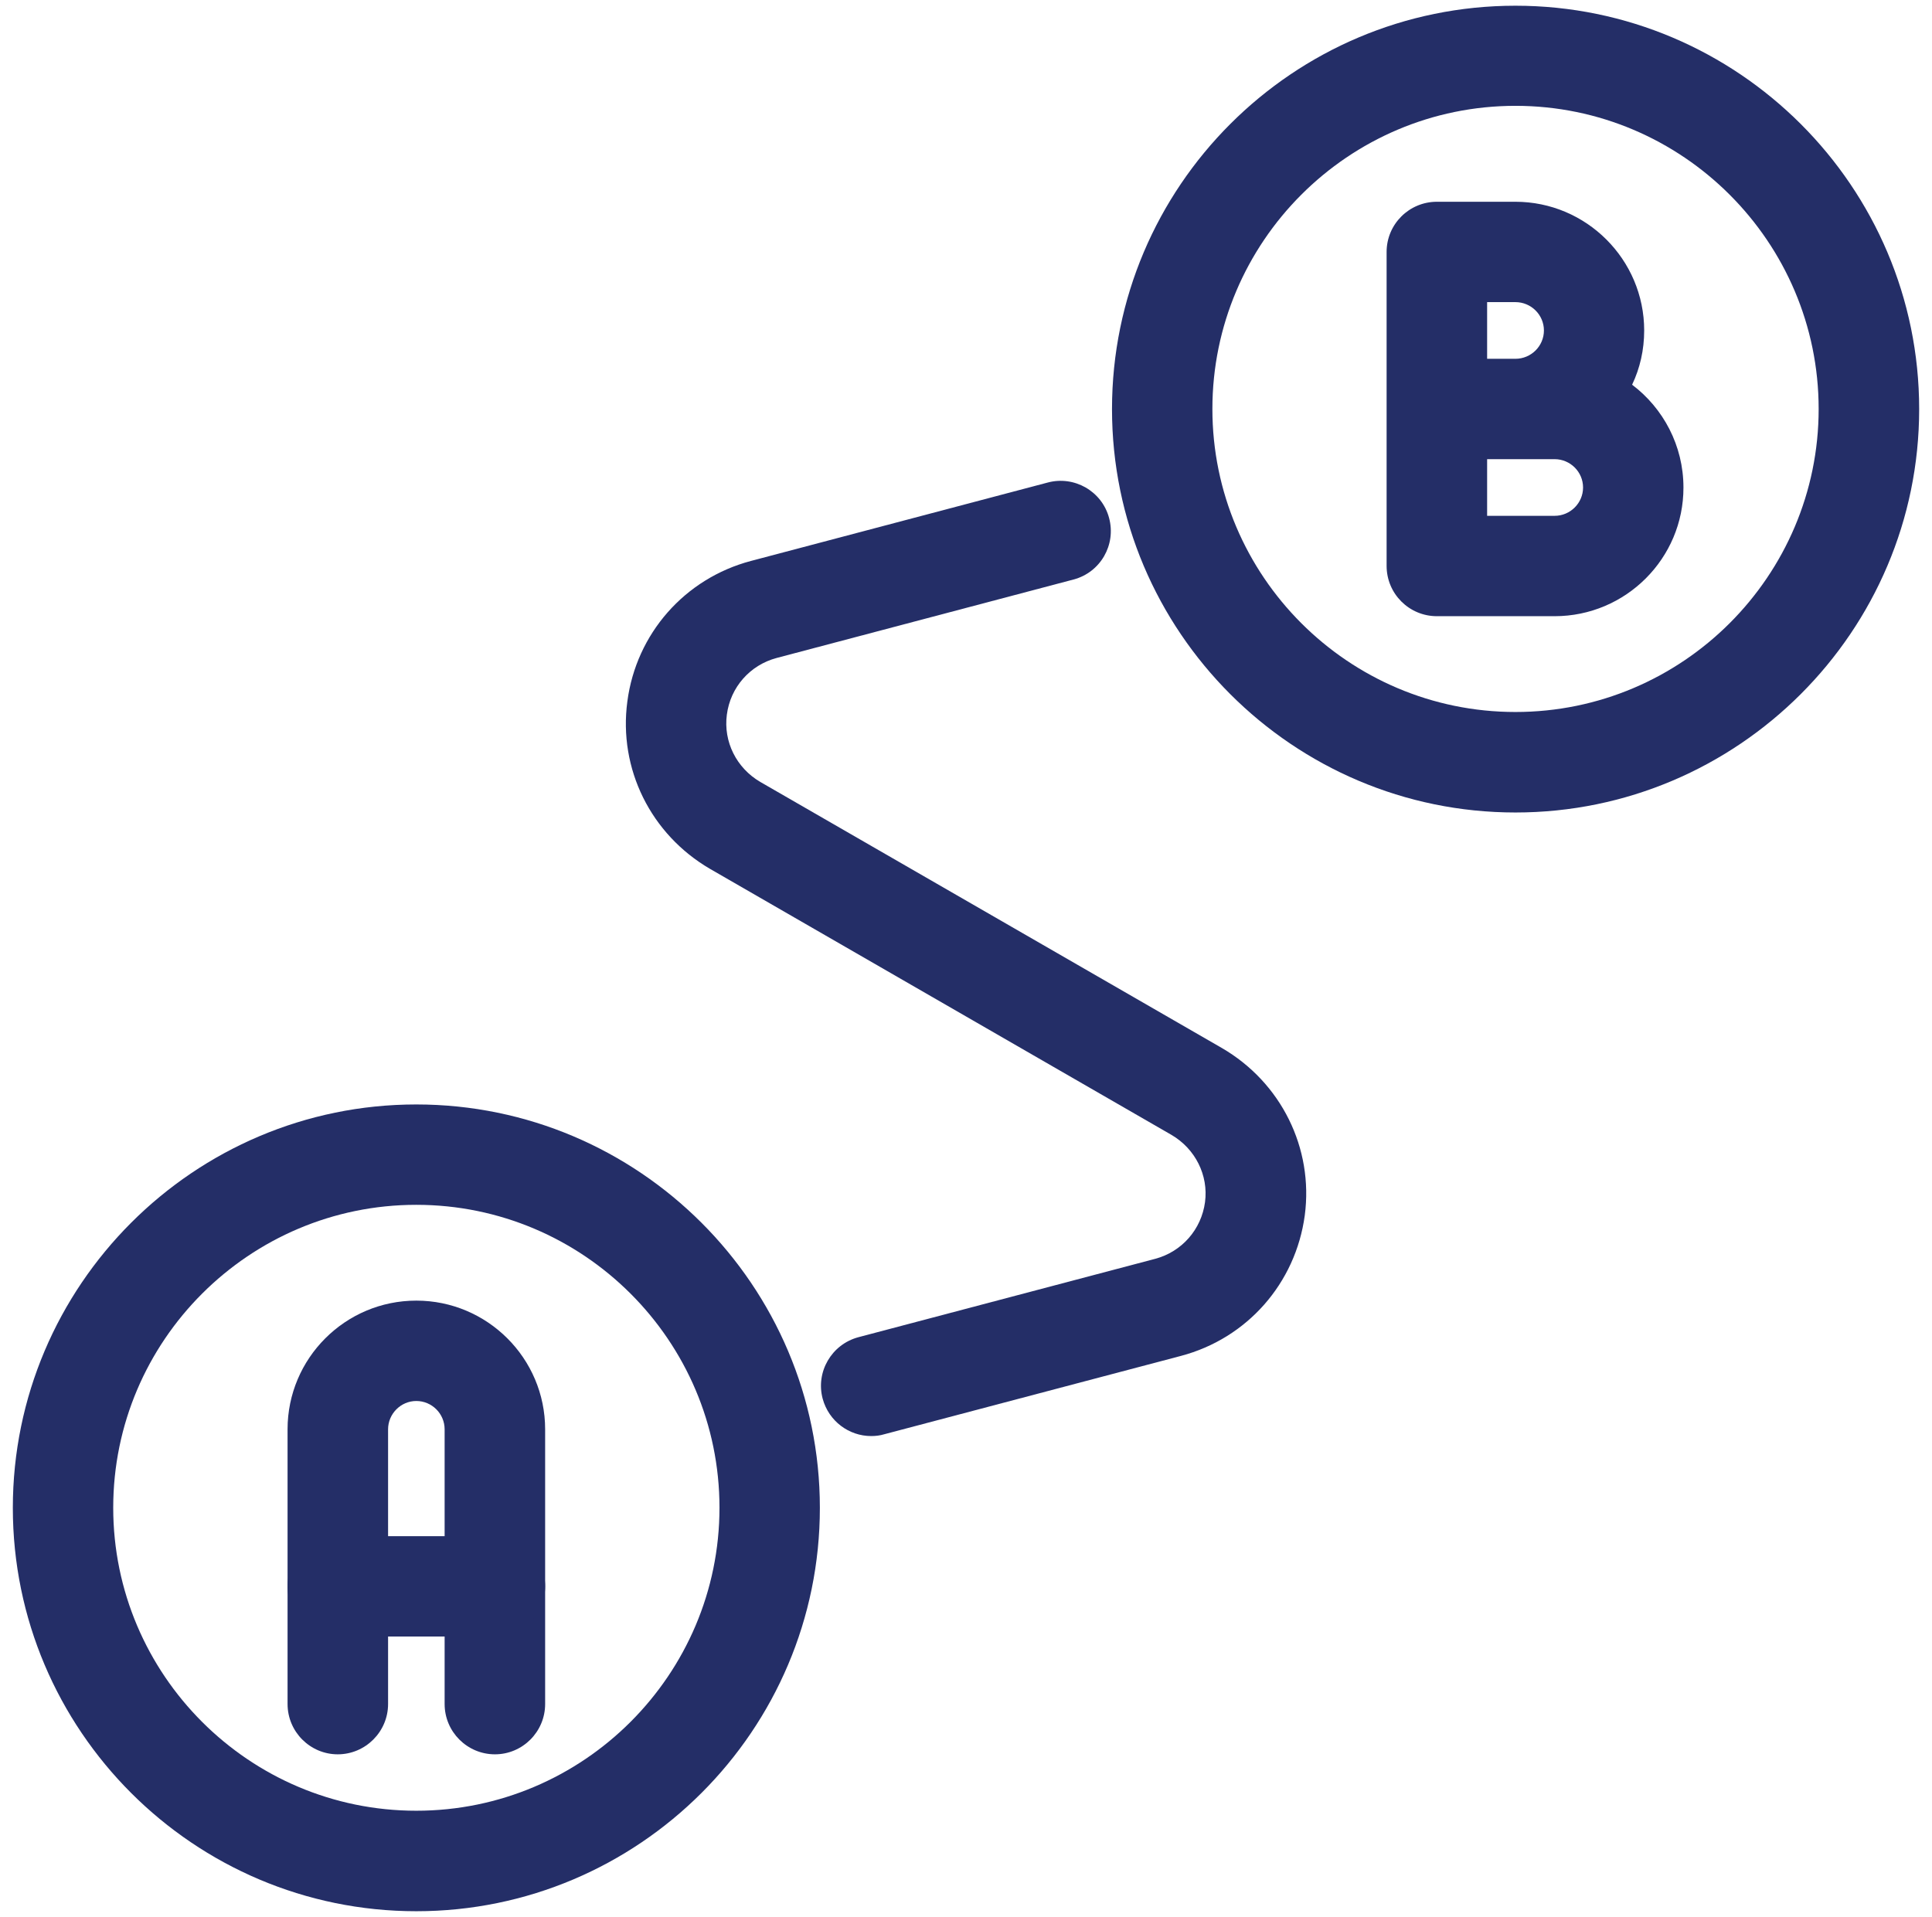 <?xml version="1.0" encoding="utf-8"?>
<!-- Generator: Adobe Illustrator 16.0.0, SVG Export Plug-In . SVG Version: 6.00 Build 0)  -->
<!DOCTYPE svg PUBLIC "-//W3C//DTD SVG 1.1//EN" "http://www.w3.org/Graphics/SVG/1.1/DTD/svg11.dtd">
<svg version="1.1" id="Isolation_Mode" xmlns="http://www.w3.org/2000/svg" xmlns:xlink="http://www.w3.org/1999/xlink" x="0px"
	 y="0px" width="15.204px" height="15.087px" viewBox="0 0 15.204 15.087" enable-background="new 0 0 15.204 15.087"
	 xml:space="preserve">
<g>
	<g>
		<path fill="#242E67" d="M3.276,15.043c-1.751,0-3.175-1.424-3.175-3.175c0-1.75,1.424-3.175,3.175-3.175s3.176,1.425,3.176,3.175
			C6.452,13.619,5.027,15.043,3.276,15.043z M3.276,9.483c-1.314,0-2.385,1.069-2.385,2.384c0,1.315,1.07,2.385,2.385,2.385
			c1.315,0,2.386-1.07,2.386-2.385C5.662,10.553,4.592,9.483,3.276,9.483z"/>
	</g>
	<g>
		<path fill="#242E67" d="M3.895,13.808c-0.218,0-0.396-0.177-0.396-0.396V11.25c0-0.123-0.1-0.223-0.223-0.223
			c-0.122,0-0.222,0.101-0.222,0.223v2.162c0,0.218-0.178,0.396-0.396,0.396c-0.217,0-0.395-0.177-0.395-0.396V11.25
			c0-0.559,0.454-1.013,1.013-1.013S4.29,10.691,4.29,11.25v2.162C4.29,13.631,4.112,13.808,3.895,13.808z"/>
	</g>
	<g>
		<path fill="#242E67" d="M3.895,12.881H2.658c-0.217,0-0.395-0.177-0.395-0.395c0-0.219,0.178-0.395,0.395-0.395h1.236
			c0.218,0,0.396,0.176,0.396,0.395C4.29,12.704,4.112,12.881,3.895,12.881z"/>
	</g>
	<g>
		<path fill="#242E67" d="M11.926,6.395c-1.751,0-3.175-1.425-3.175-3.175c0-1.751,1.424-3.175,3.175-3.175s3.177,1.424,3.177,3.175
			C15.103,4.969,13.677,6.395,11.926,6.395z M11.926,0.833c-1.315,0-2.385,1.071-2.385,2.386c0,1.314,1.069,2.385,2.385,2.385
			s2.386-1.071,2.386-2.385C14.312,1.904,13.241,0.833,11.926,0.833z"/>
	</g>
	<g>
		<path fill="#242E67" d="M12.234,4.85h-0.926c-0.219,0-0.396-0.177-0.396-0.396V1.983c0-0.218,0.177-0.395,0.396-0.395h0.617
			c0.559,0,1.014,0.455,1.014,1.013c0,0.153-0.033,0.297-0.095,0.427c0.245,0.185,0.404,0.479,0.404,0.809
			C13.249,4.395,12.794,4.85,12.234,4.85z M11.703,4.06h0.531c0.123,0,0.224-0.1,0.224-0.223c0-0.123-0.101-0.223-0.224-0.223
			h-0.531V4.06z M11.703,2.824h0.223c0.123,0,0.224-0.1,0.224-0.223s-0.101-0.223-0.224-0.223h-0.223V2.824z"/>
	</g>
	<g>
		<path fill="#242E67" d="M6.856,11.303c-0.175,0-0.334-0.117-0.382-0.294c-0.056-0.21,0.069-0.427,0.281-0.484l2.336-0.617
			c0.21-0.056,0.363-0.231,0.392-0.446c0.028-0.211-0.076-0.42-0.265-0.53L5.588,6.839C5.121,6.567,4.866,6.051,4.937,5.521
			c0.07-0.534,0.452-0.968,0.973-1.106l2.335-0.617c0.209-0.056,0.427,0.068,0.483,0.279c0.057,0.211-0.068,0.428-0.279,0.484
			L6.111,5.179C5.902,5.235,5.748,5.409,5.72,5.625c-0.028,0.212,0.075,0.42,0.264,0.53l3.632,2.094
			c0.466,0.271,0.722,0.788,0.652,1.317c-0.072,0.534-0.453,0.968-0.974,1.106l-2.336,0.617C6.925,11.299,6.891,11.303,6.856,11.303
			z"/>
	</g>
</g>
</svg>
